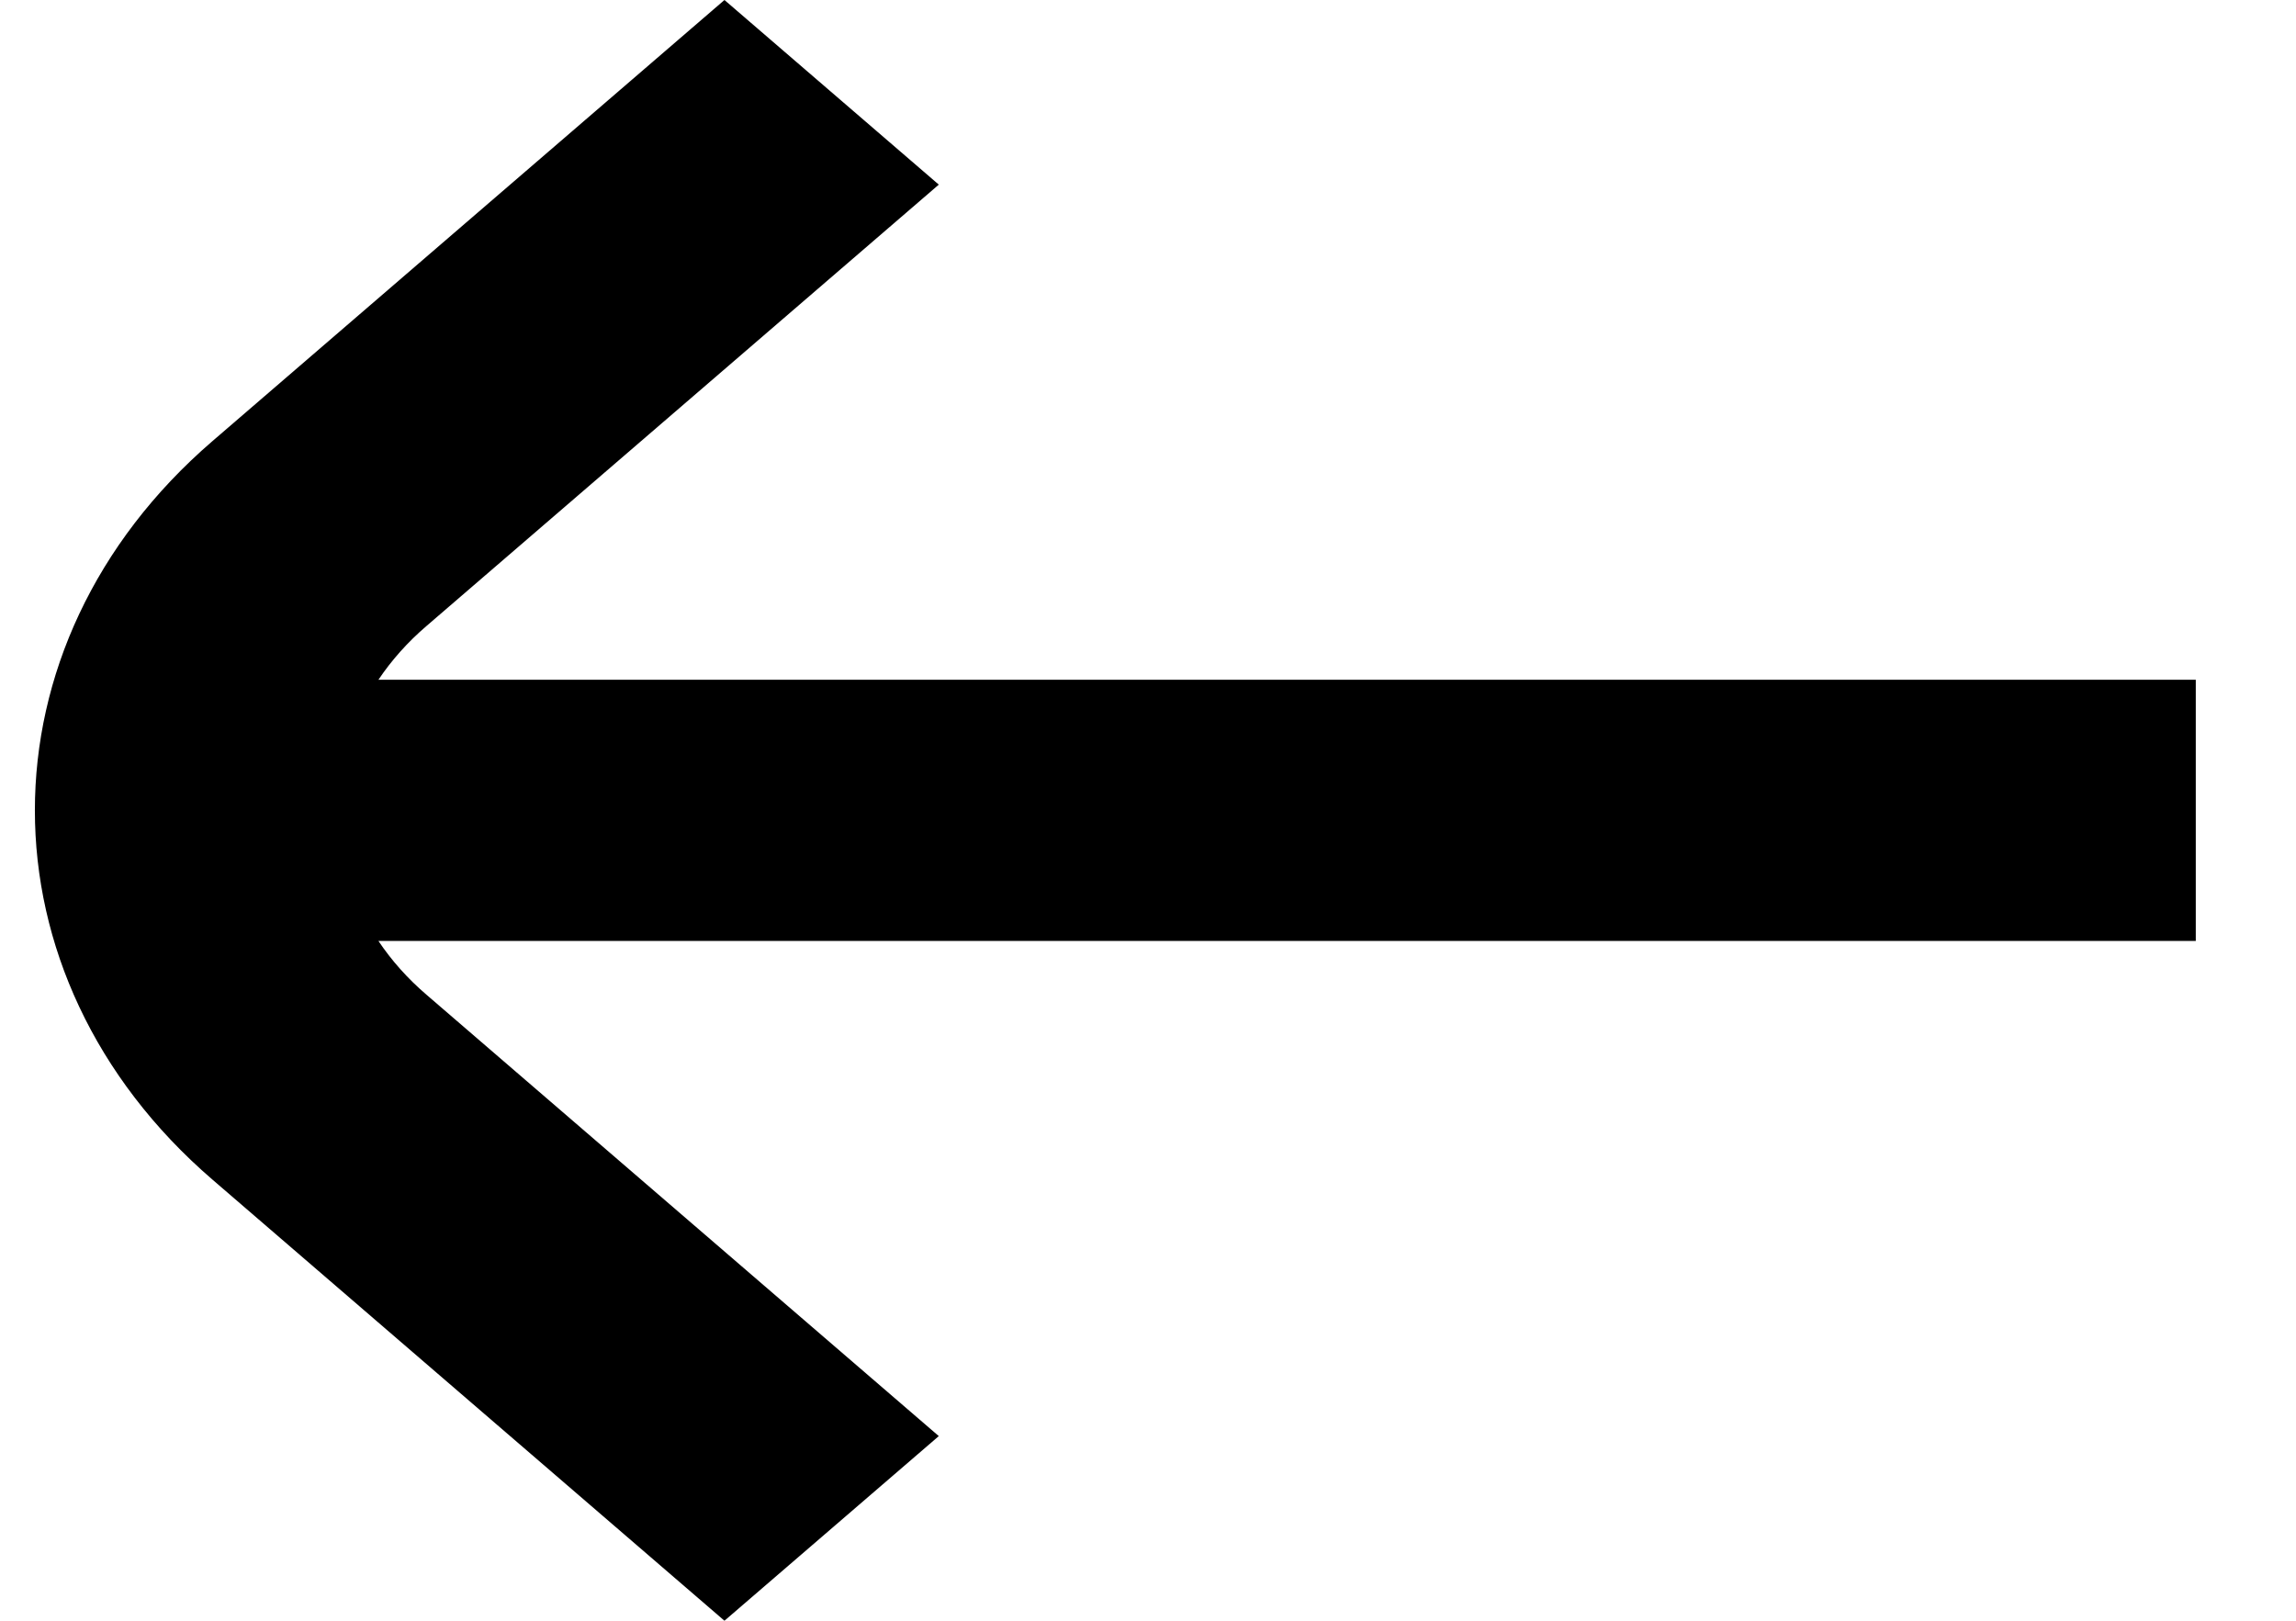 <svg width="17" height="12" viewBox="0 0 17 12" fill="none" xmlns="http://www.w3.org/2000/svg">
<path fill-rule="evenodd" clip-rule="evenodd" d="M3.16 4.633L6.951 1.367L5.364 0L1.573 3.266C-0.18 4.776 -0.18 7.224 1.573 8.734L5.364 12L6.951 10.633L3.16 7.367C3.017 7.245 2.898 7.11 2.802 6.967H16.258V5.033H2.802C2.898 4.89 3.017 4.755 3.16 4.633Z" fill="black"/>
</svg>
